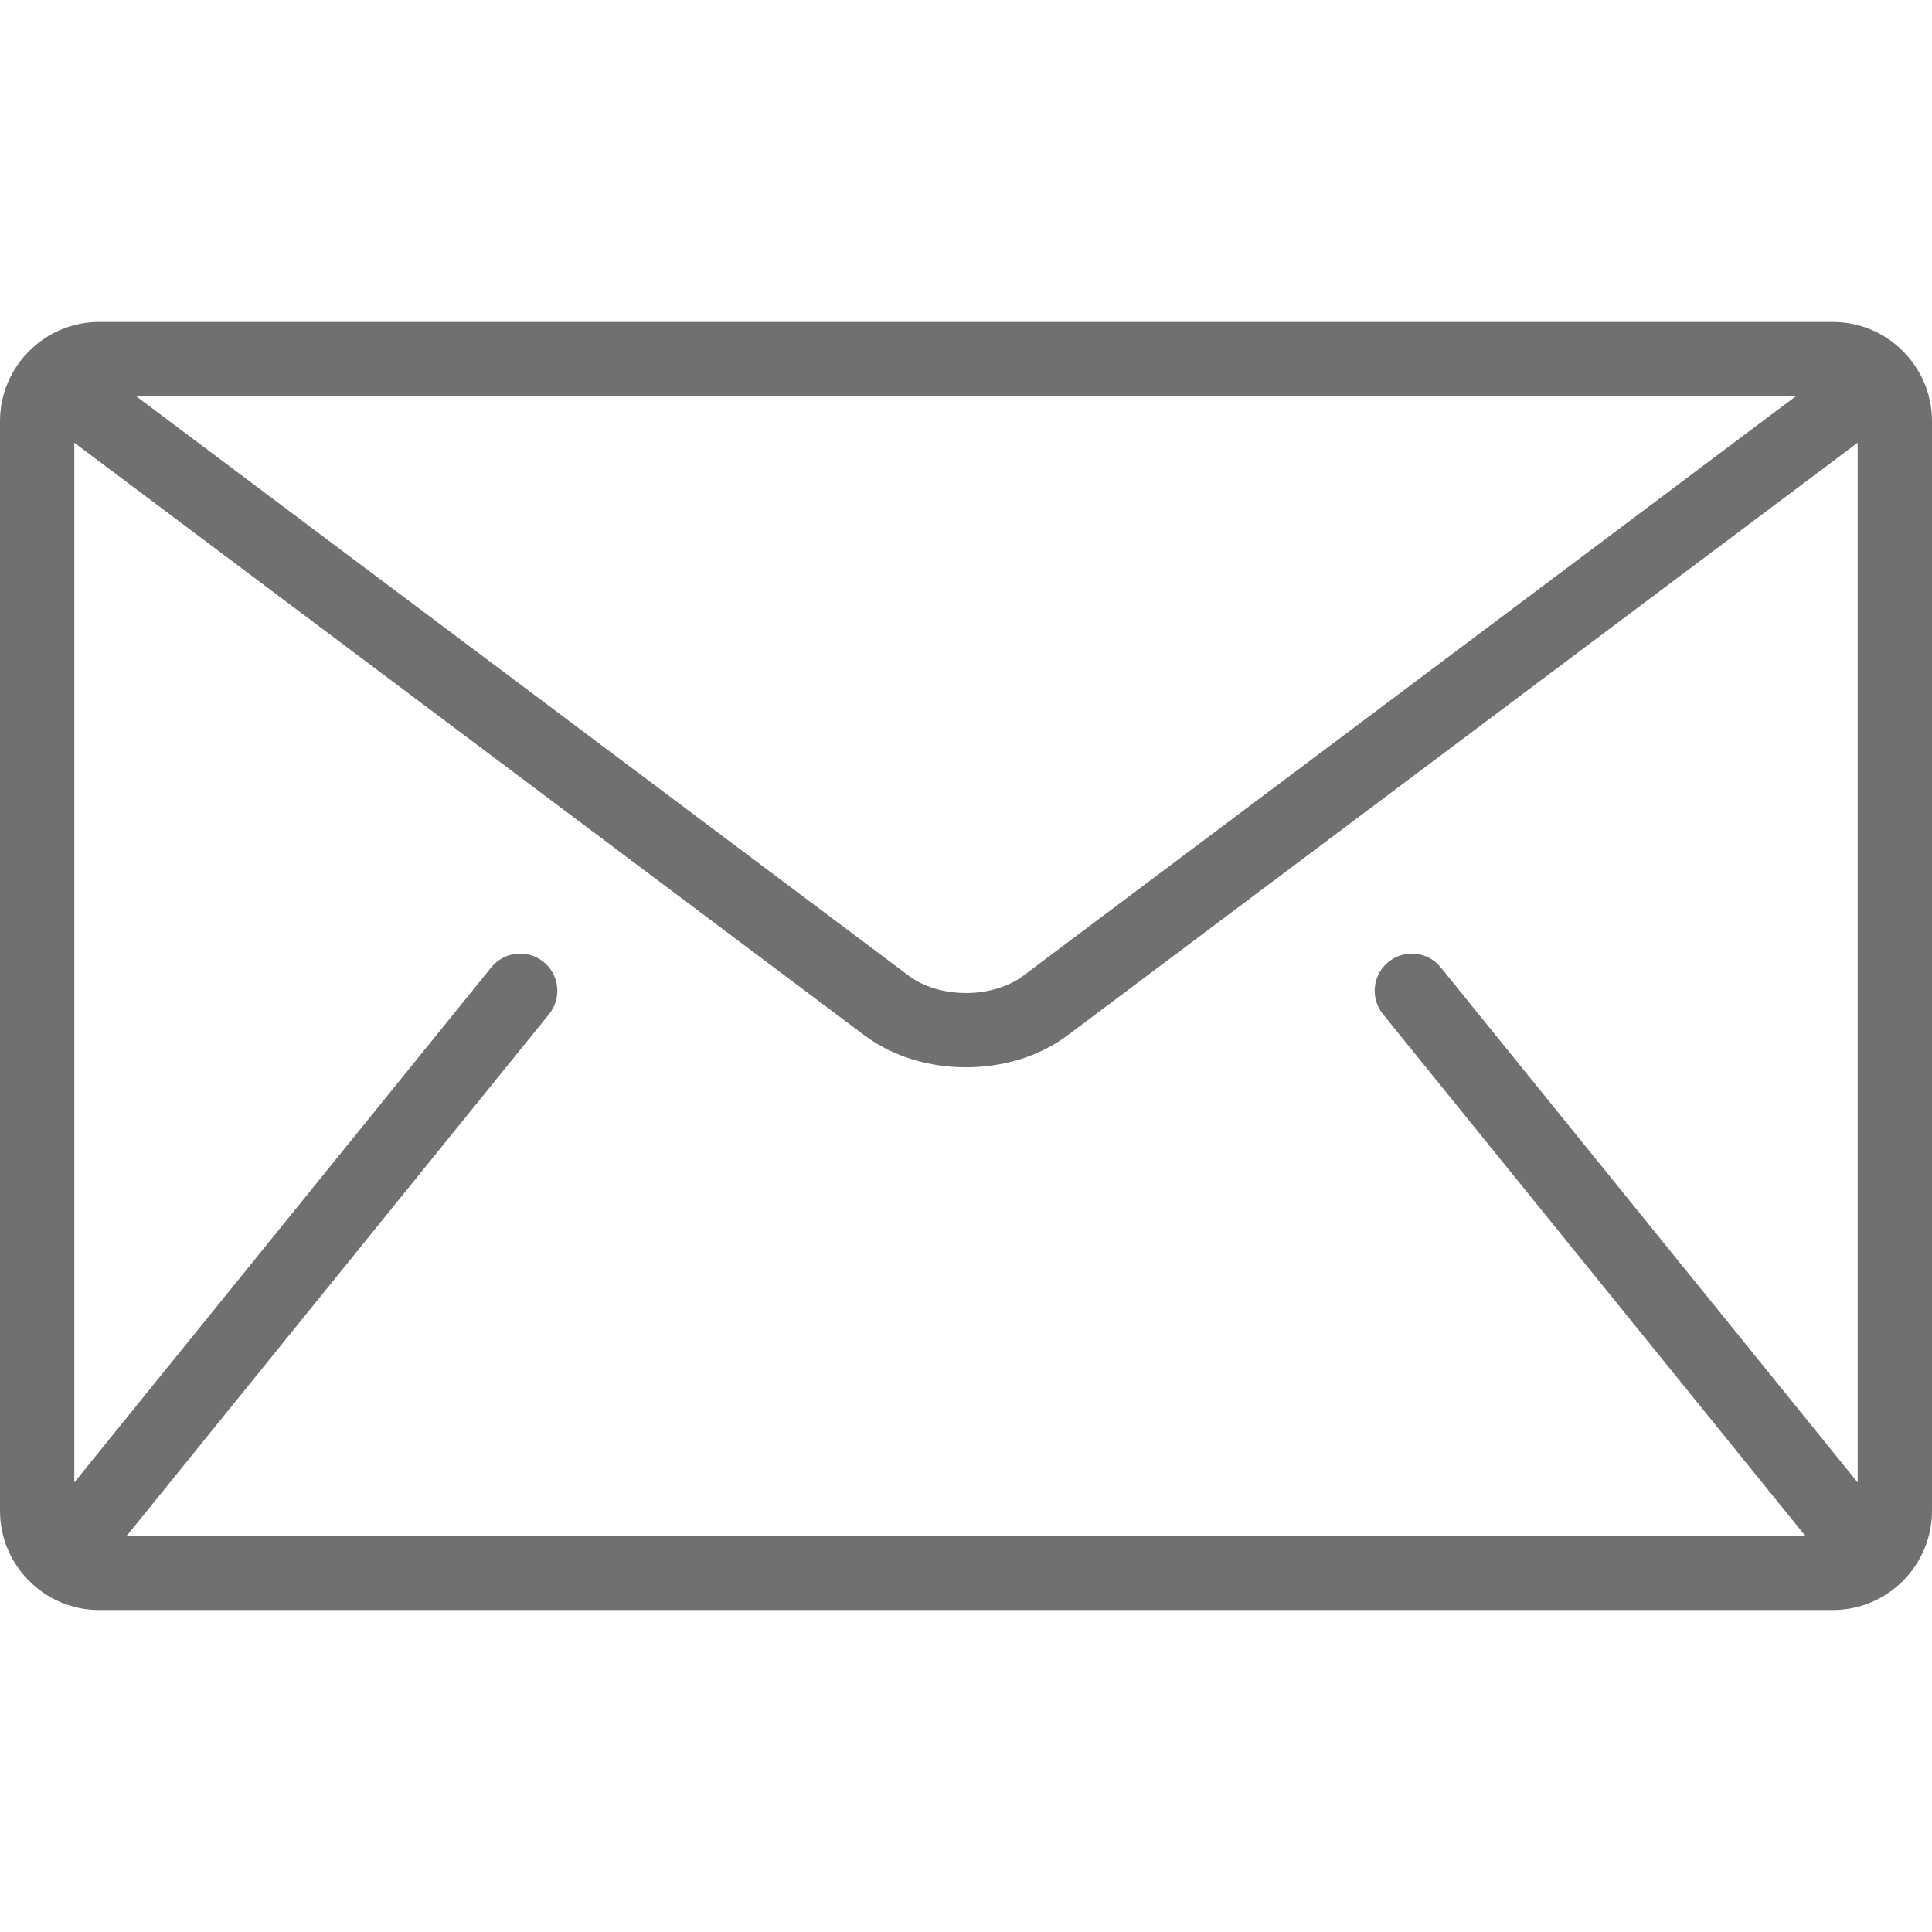 <svg width="44" height="44" viewBox="0 0 44 44" fill="none" xmlns="http://www.w3.org/2000/svg">
<g clip-path="url(#clip0_180_115)">
<path d="M41.743 7.333H2.256C1.015 7.333 0 8.349 0 9.59V34.41C0 35.651 1.015 36.667 2.256 36.667H41.744C42.985 36.667 44 35.651 44 34.41V9.59C44 8.349 42.985 7.333 41.743 7.333ZM40.897 9.026L23.298 22.226C22.982 22.466 22.496 22.617 22 22.615C21.504 22.617 21.018 22.466 20.702 22.226L3.103 9.026H40.897ZM31.496 23.097L41.086 34.943C41.096 34.955 41.107 34.964 41.117 34.974H2.883C2.893 34.963 2.905 34.955 2.914 34.943L12.504 23.097C12.798 22.733 12.742 22.201 12.378 21.906C12.015 21.613 11.482 21.668 11.188 22.032L1.692 33.762V10.083L19.687 23.579C20.363 24.083 21.186 24.305 22 24.307C22.812 24.305 23.636 24.084 24.313 23.579L42.307 10.083V33.762L32.812 22.032C32.518 21.668 31.985 21.612 31.622 21.906C31.258 22.2 31.202 22.733 31.496 23.097Z" fill="#707070"/>
</g>
<defs>
<clipPath id="clip0_180_115">
<rect width="44" height="44" fill="white"/>
</clipPath>
</defs>
</svg>
